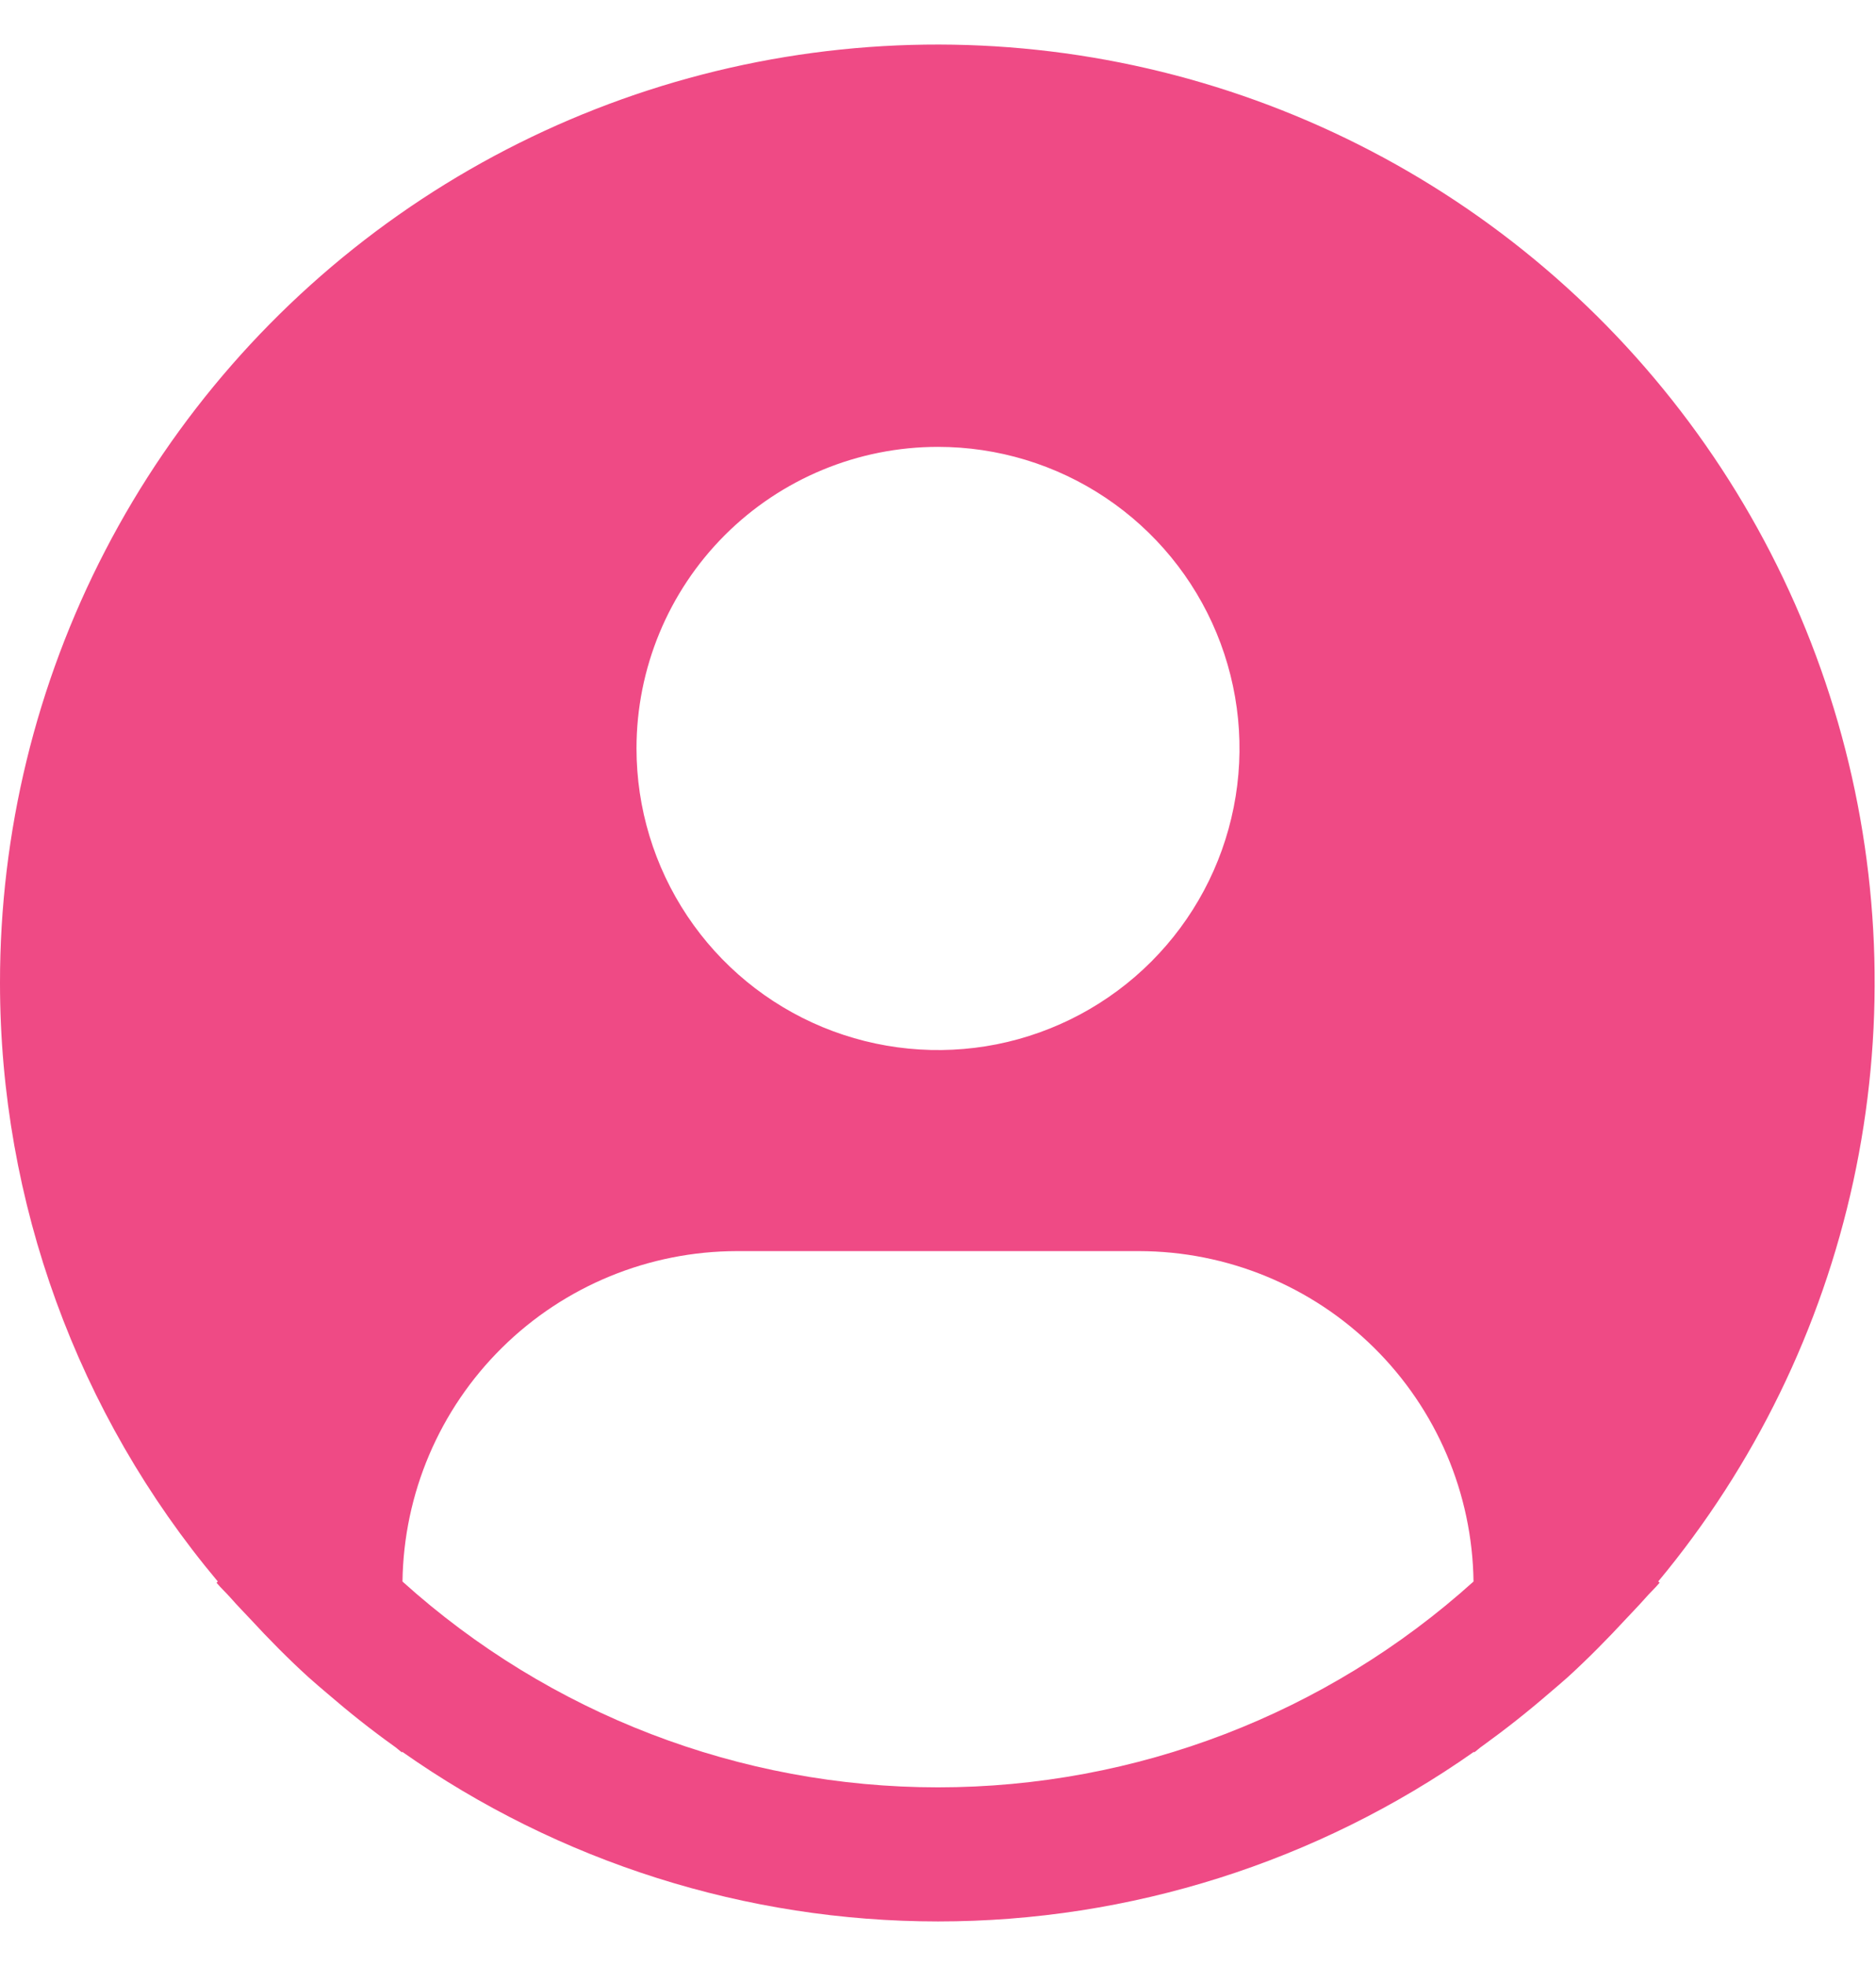 <?xml version="1.0" encoding="UTF-8"?>
<svg xmlns="http://www.w3.org/2000/svg" width="42" height="44" viewBox="0 0 42 44" fill="none">
  <path d="M37.123 35.395C39.278 32.804 40.776 29.731 41.492 26.438C42.207 23.144 42.119 19.727 41.234 16.475C40.35 13.223 38.695 10.232 36.41 7.754C34.126 5.277 31.277 3.387 28.107 2.243C24.937 1.099 21.538 0.735 18.198 1.183C14.858 1.631 11.674 2.876 8.917 4.814C6.16 6.752 3.91 9.326 2.358 12.318C0.806 15.309 -0.003 18.63 8.05147e-06 22C0.001 26.9 1.728 31.642 4.877 35.395L4.847 35.421C4.952 35.547 5.072 35.655 5.18 35.779C5.315 35.934 5.46 36.08 5.6 36.23C6.02 36.685 6.452 37.123 6.905 37.535C7.043 37.66 7.185 37.778 7.325 37.898C7.805 38.312 8.298 38.705 8.81 39.071C8.876 39.115 8.936 39.174 9.002 39.221V39.203C12.515 41.675 16.706 43.002 21.002 43.002C25.297 43.002 29.488 41.675 33.002 39.203V39.221C33.068 39.174 33.126 39.115 33.194 39.071C33.703 38.703 34.199 38.312 34.678 37.898C34.818 37.778 34.961 37.659 35.099 37.535C35.551 37.122 35.983 36.685 36.404 36.23C36.543 36.08 36.687 35.934 36.824 35.779C36.93 35.655 37.051 35.547 37.157 35.419L37.123 35.395ZM21 10.001C22.335 10.001 23.64 10.396 24.75 11.138C25.86 11.88 26.725 12.934 27.236 14.167C27.747 15.401 27.881 16.758 27.62 18.067C27.36 19.377 26.717 20.579 25.773 21.523C24.829 22.467 23.626 23.11 22.317 23.371C21.008 23.631 19.65 23.497 18.417 22.987C17.183 22.476 16.129 21.611 15.388 20.501C14.646 19.39 14.25 18.085 14.25 16.75C14.25 14.96 14.961 13.243 16.227 11.977C17.493 10.712 19.21 10.001 21 10.001ZM9.011 35.395C9.037 33.426 9.837 31.546 11.239 30.162C12.64 28.778 14.53 28.002 16.5 28H25.5C27.47 28.002 29.36 28.778 30.762 30.162C32.163 31.546 32.964 33.426 32.989 35.395C29.7 38.36 25.428 40.001 21 40.001C16.572 40.001 12.3 38.36 9.011 35.395Z" fill="#EF4A85"></path>
</svg>

